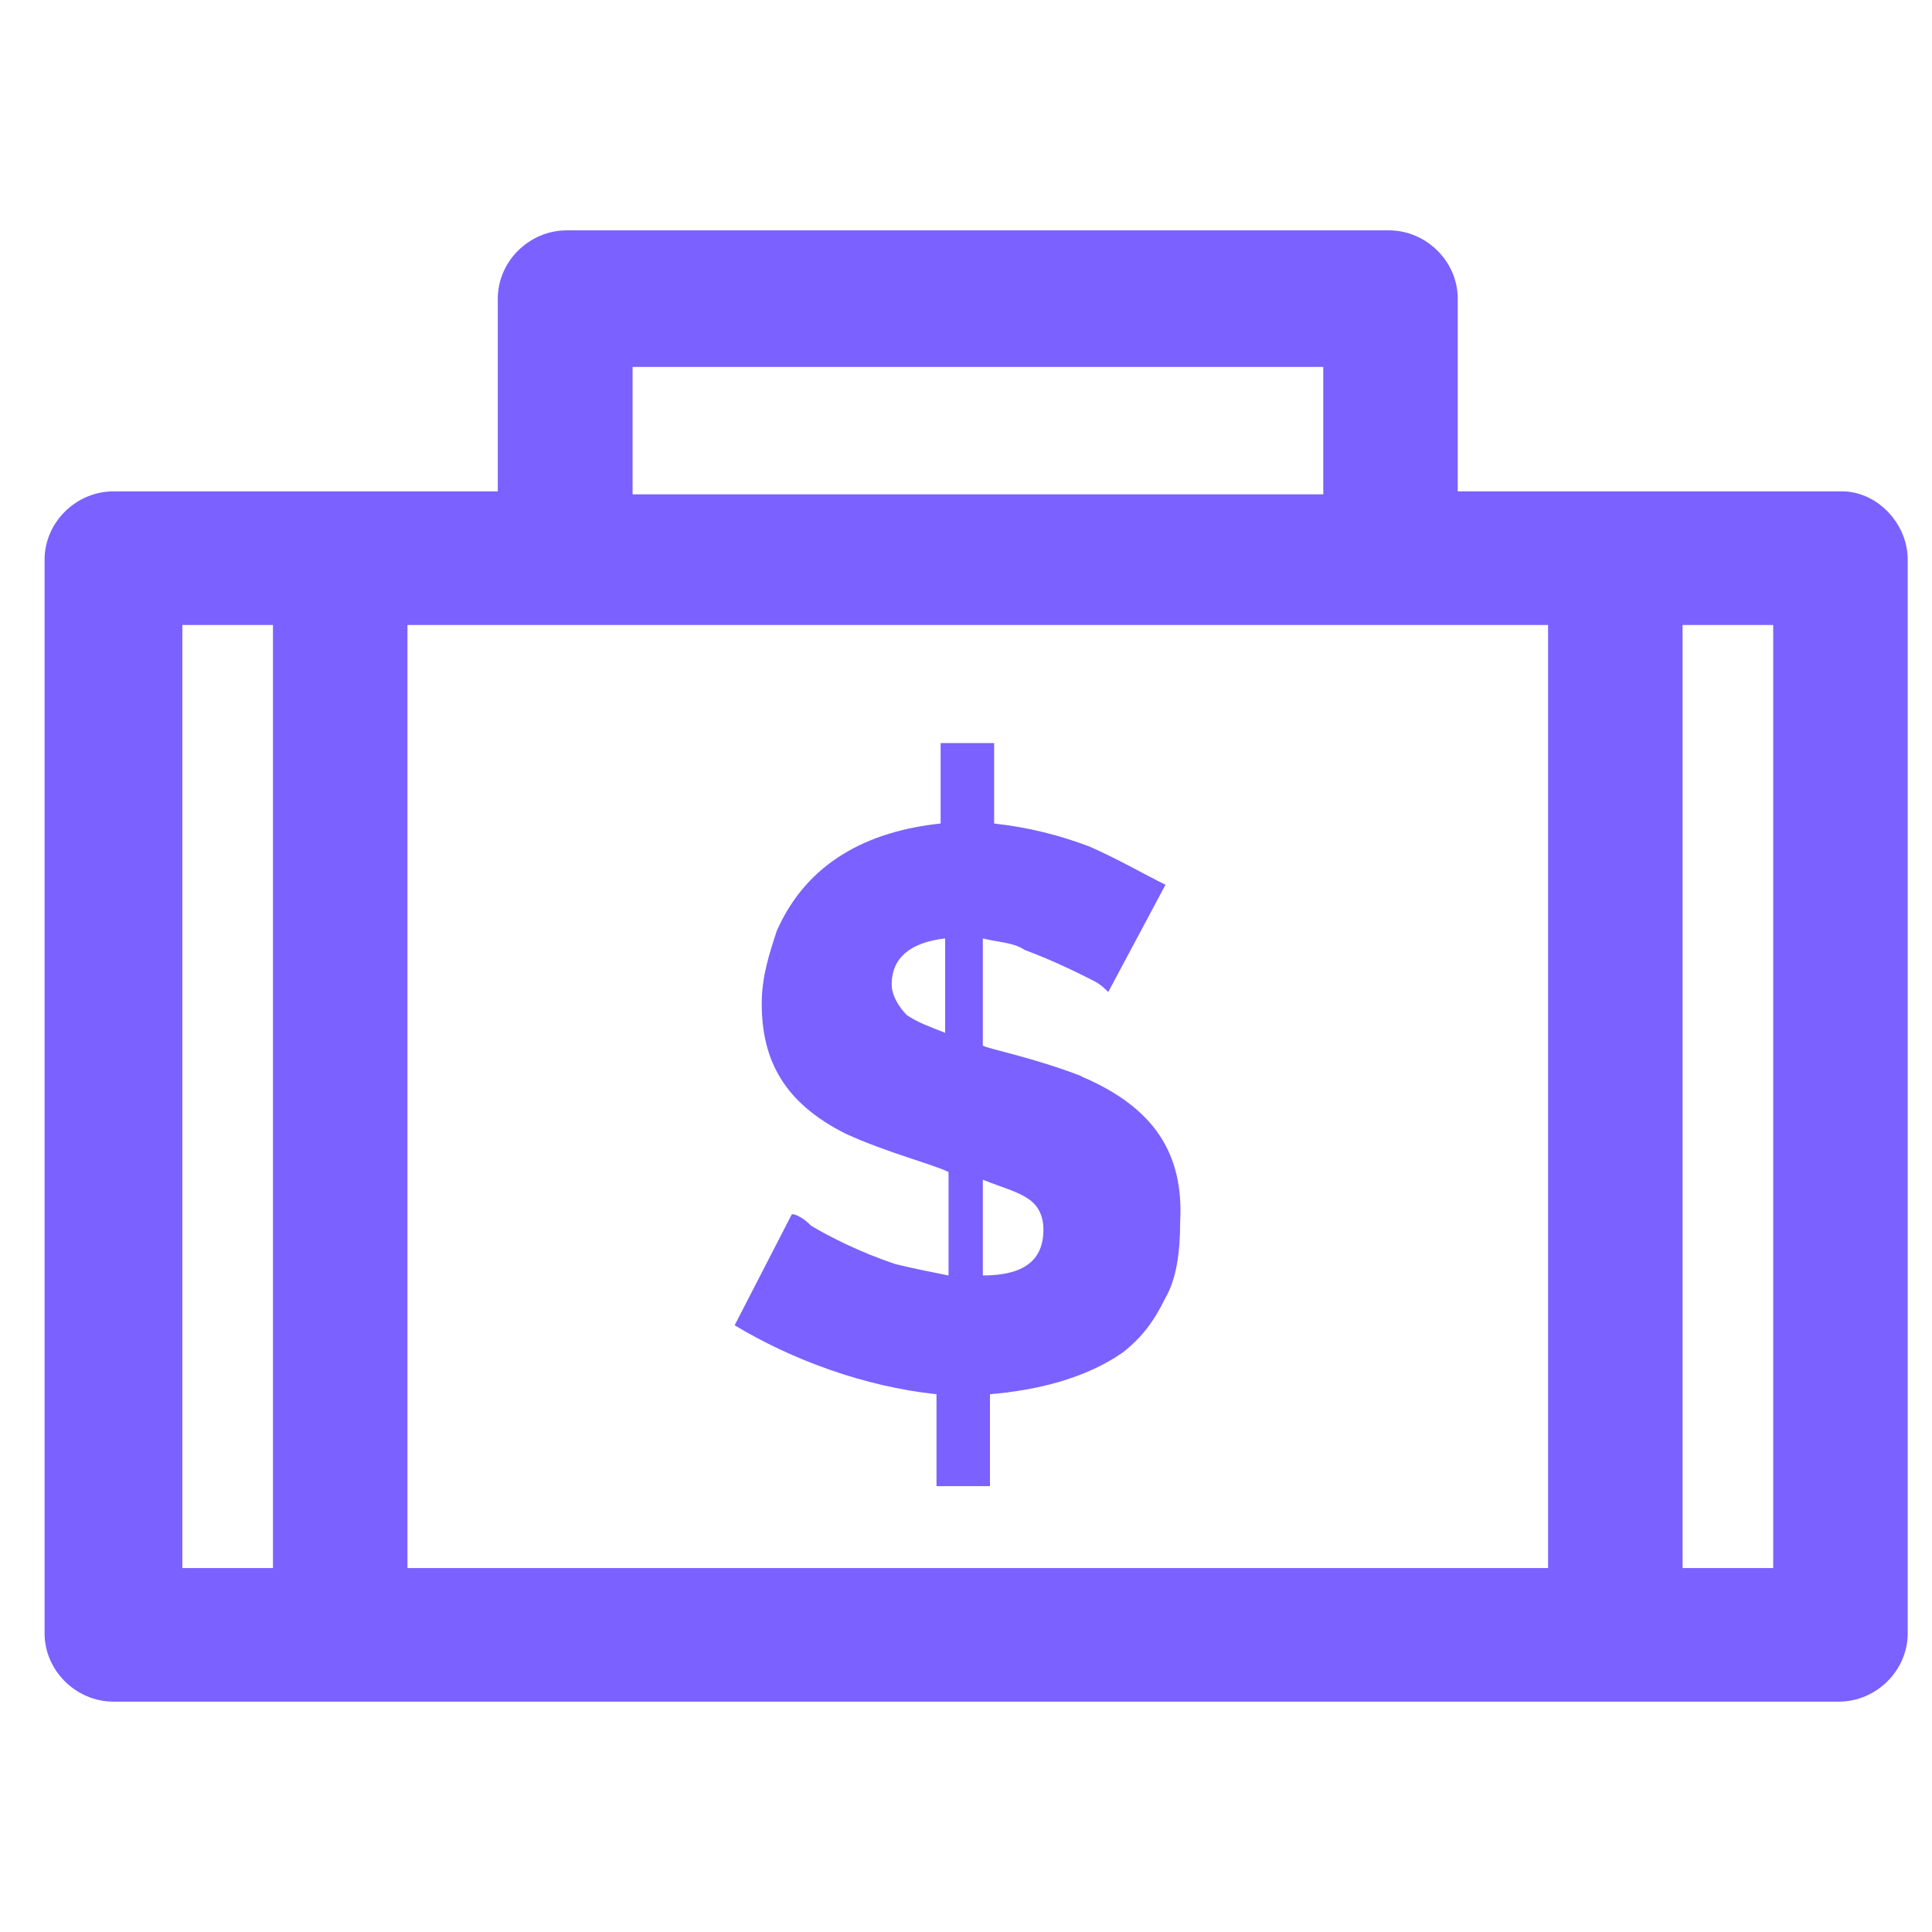 <svg width="52" height="52" viewBox="0 0 52 52" fill="none" xmlns="http://www.w3.org/2000/svg">
<path d="M49.58 13.625H38.835V8.038C38.835 7.252 38.163 6.6 37.382 6.6H15.252C14.47 6.6 13.798 7.252 13.798 8.038V13.625H3.054C2.272 13.625 1.6 14.277 1.6 15.063V43.962C1.6 44.748 2.272 45.4 3.054 45.4H49.492C50.274 45.4 50.946 44.748 50.946 43.962V15.063C50.946 14.667 50.774 14.312 50.531 14.058C50.291 13.807 49.95 13.625 49.58 13.625ZM16.626 9.476H36.016V13.705H16.626V9.476ZM4.508 16.421H7.747V42.604H4.508V16.421ZM10.567 42.604V16.421H42.067V42.604H10.567ZM48.126 42.604H44.887V16.421H48.126V42.604Z" fill="#7B61FF" stroke="#7B61FF" stroke-width="0.8"/>
<path d="M29.119 28.969C27.78 28.454 26.655 28.247 26.453 28.144V25.258C26.858 25.361 27.274 25.361 27.578 25.567C28.399 25.876 29.017 26.186 29.423 26.392C29.625 26.495 29.727 26.598 29.828 26.701L31.369 23.814C30.75 23.505 30.031 23.093 29.321 22.784C28.5 22.474 27.679 22.268 26.757 22.165V20H25.317V22.165C23.371 22.371 21.729 23.196 20.908 25.052C20.705 25.67 20.502 26.289 20.502 27.01C20.502 28.557 21.121 29.691 22.763 30.515C23.888 31.031 25.125 31.34 25.53 31.546V34.33C25.013 34.227 24.506 34.124 24.091 34.021C23.168 33.711 22.347 33.299 21.83 32.99C21.628 32.783 21.425 32.68 21.313 32.68L19.773 35.67C21.313 36.598 23.259 37.32 25.206 37.526V40H26.645V37.526C27.872 37.423 29.21 37.113 30.233 36.392C30.75 35.979 31.055 35.567 31.359 34.949C31.663 34.433 31.764 33.711 31.764 32.887C31.866 31.031 31.044 29.794 29.098 28.969H29.119ZM25.53 27.835C25.013 27.629 24.709 27.526 24.405 27.32C24.202 27.113 24 26.804 24 26.495C24 25.773 24.516 25.361 25.439 25.258V27.835H25.54H25.53ZM26.453 34.33V31.753C26.97 31.959 27.375 32.062 27.679 32.268C27.983 32.474 28.084 32.783 28.084 33.093C28.084 33.917 27.568 34.33 26.442 34.33H26.453Z" fill="#7B61FF"/>
</svg>
